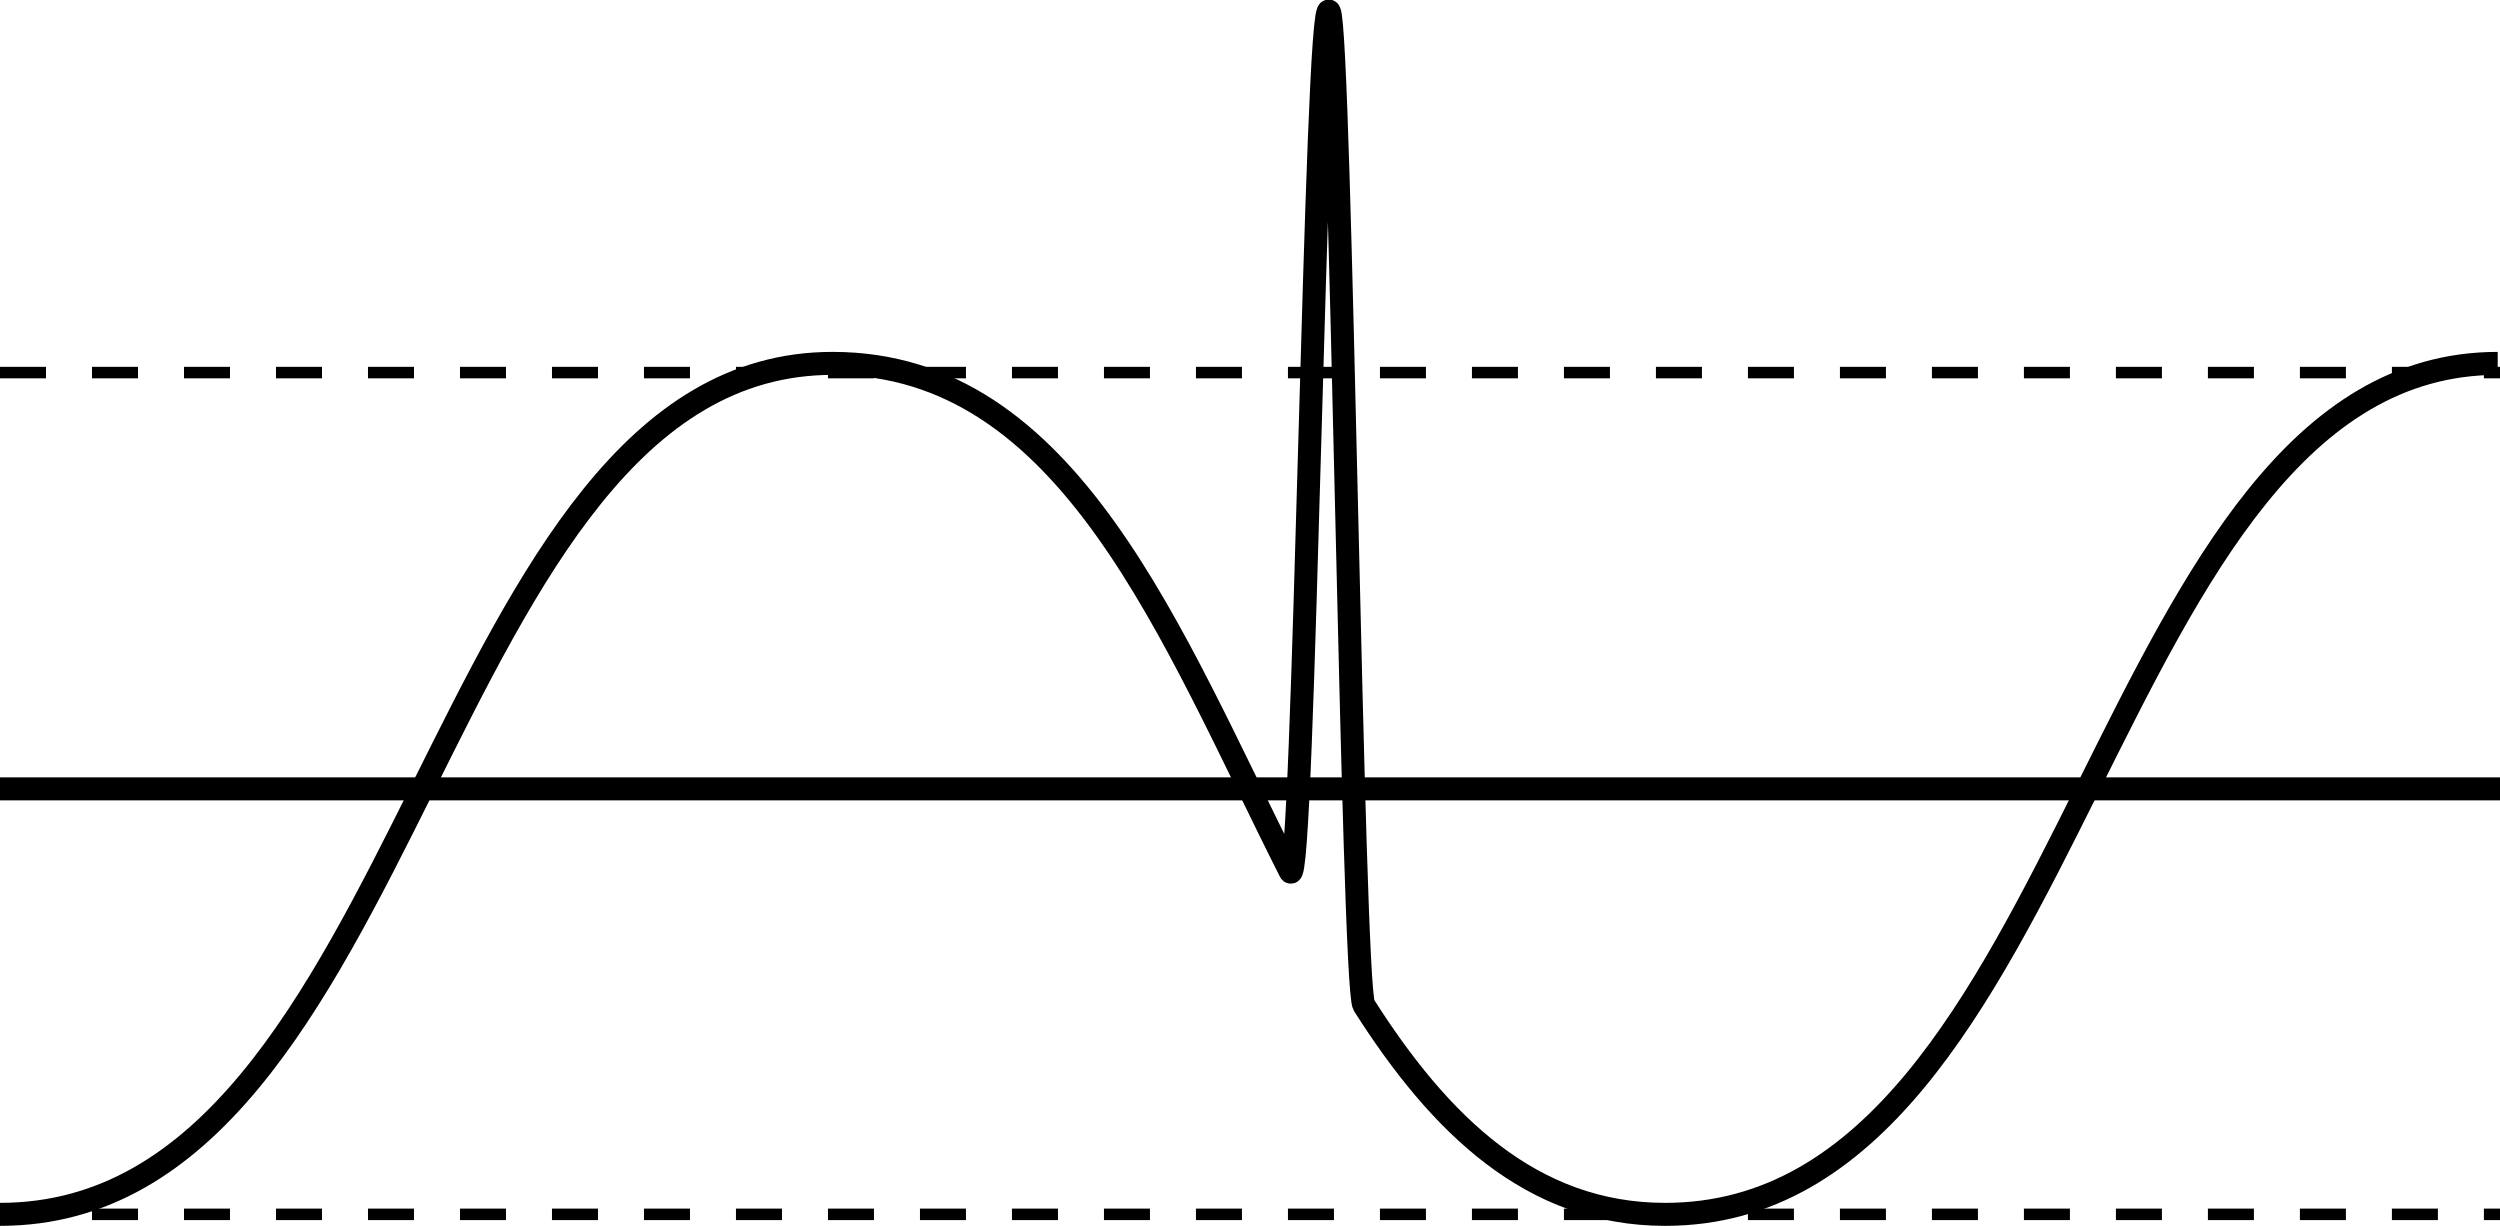 <?xml version="1.0" encoding="utf-8"?>
<!-- Generator: Adobe Illustrator 25.2.3, SVG Export Plug-In . SVG Version: 6.00 Build 0)  -->
<svg version="1.1" id="Layer_1" xmlns="http://www.w3.org/2000/svg" xmlns:xlink="http://www.w3.org/1999/xlink" x="0px" y="0px"
	 viewBox="0 0 108.7 53.3" style="enable-background:new 0 0 108.7 53.3;" xml:space="preserve">
<style type="text/css">
	.st0{fill:none;stroke:#000000;}
	.st1{fill:none;stroke:#000000;stroke-width:0.5;stroke-dasharray:2;}
</style>
<line class="st0" x1="0" y1="34.3" x2="108.7" y2="34.3"/>
<line class="st1" x1="0" y1="16.2" x2="108.7" y2="16.2"/>
<line class="st1" x1="0" y1="52.8" x2="108.7" y2="52.8"/>
<path class="st0" d="M0,52.8c18.1,0,18.8-37,36.2-37c10.3,0,14.7,11.8,19.9,22.1c0.6,1.1,1.1-38.5,1.7-37.4c0.5,0.9,1,42.4,1.5,43.2
	c3.3,5.2,7.3,9.1,13.1,9.1c18.1,0,18.8-37,36.2-37"/>
</svg>
